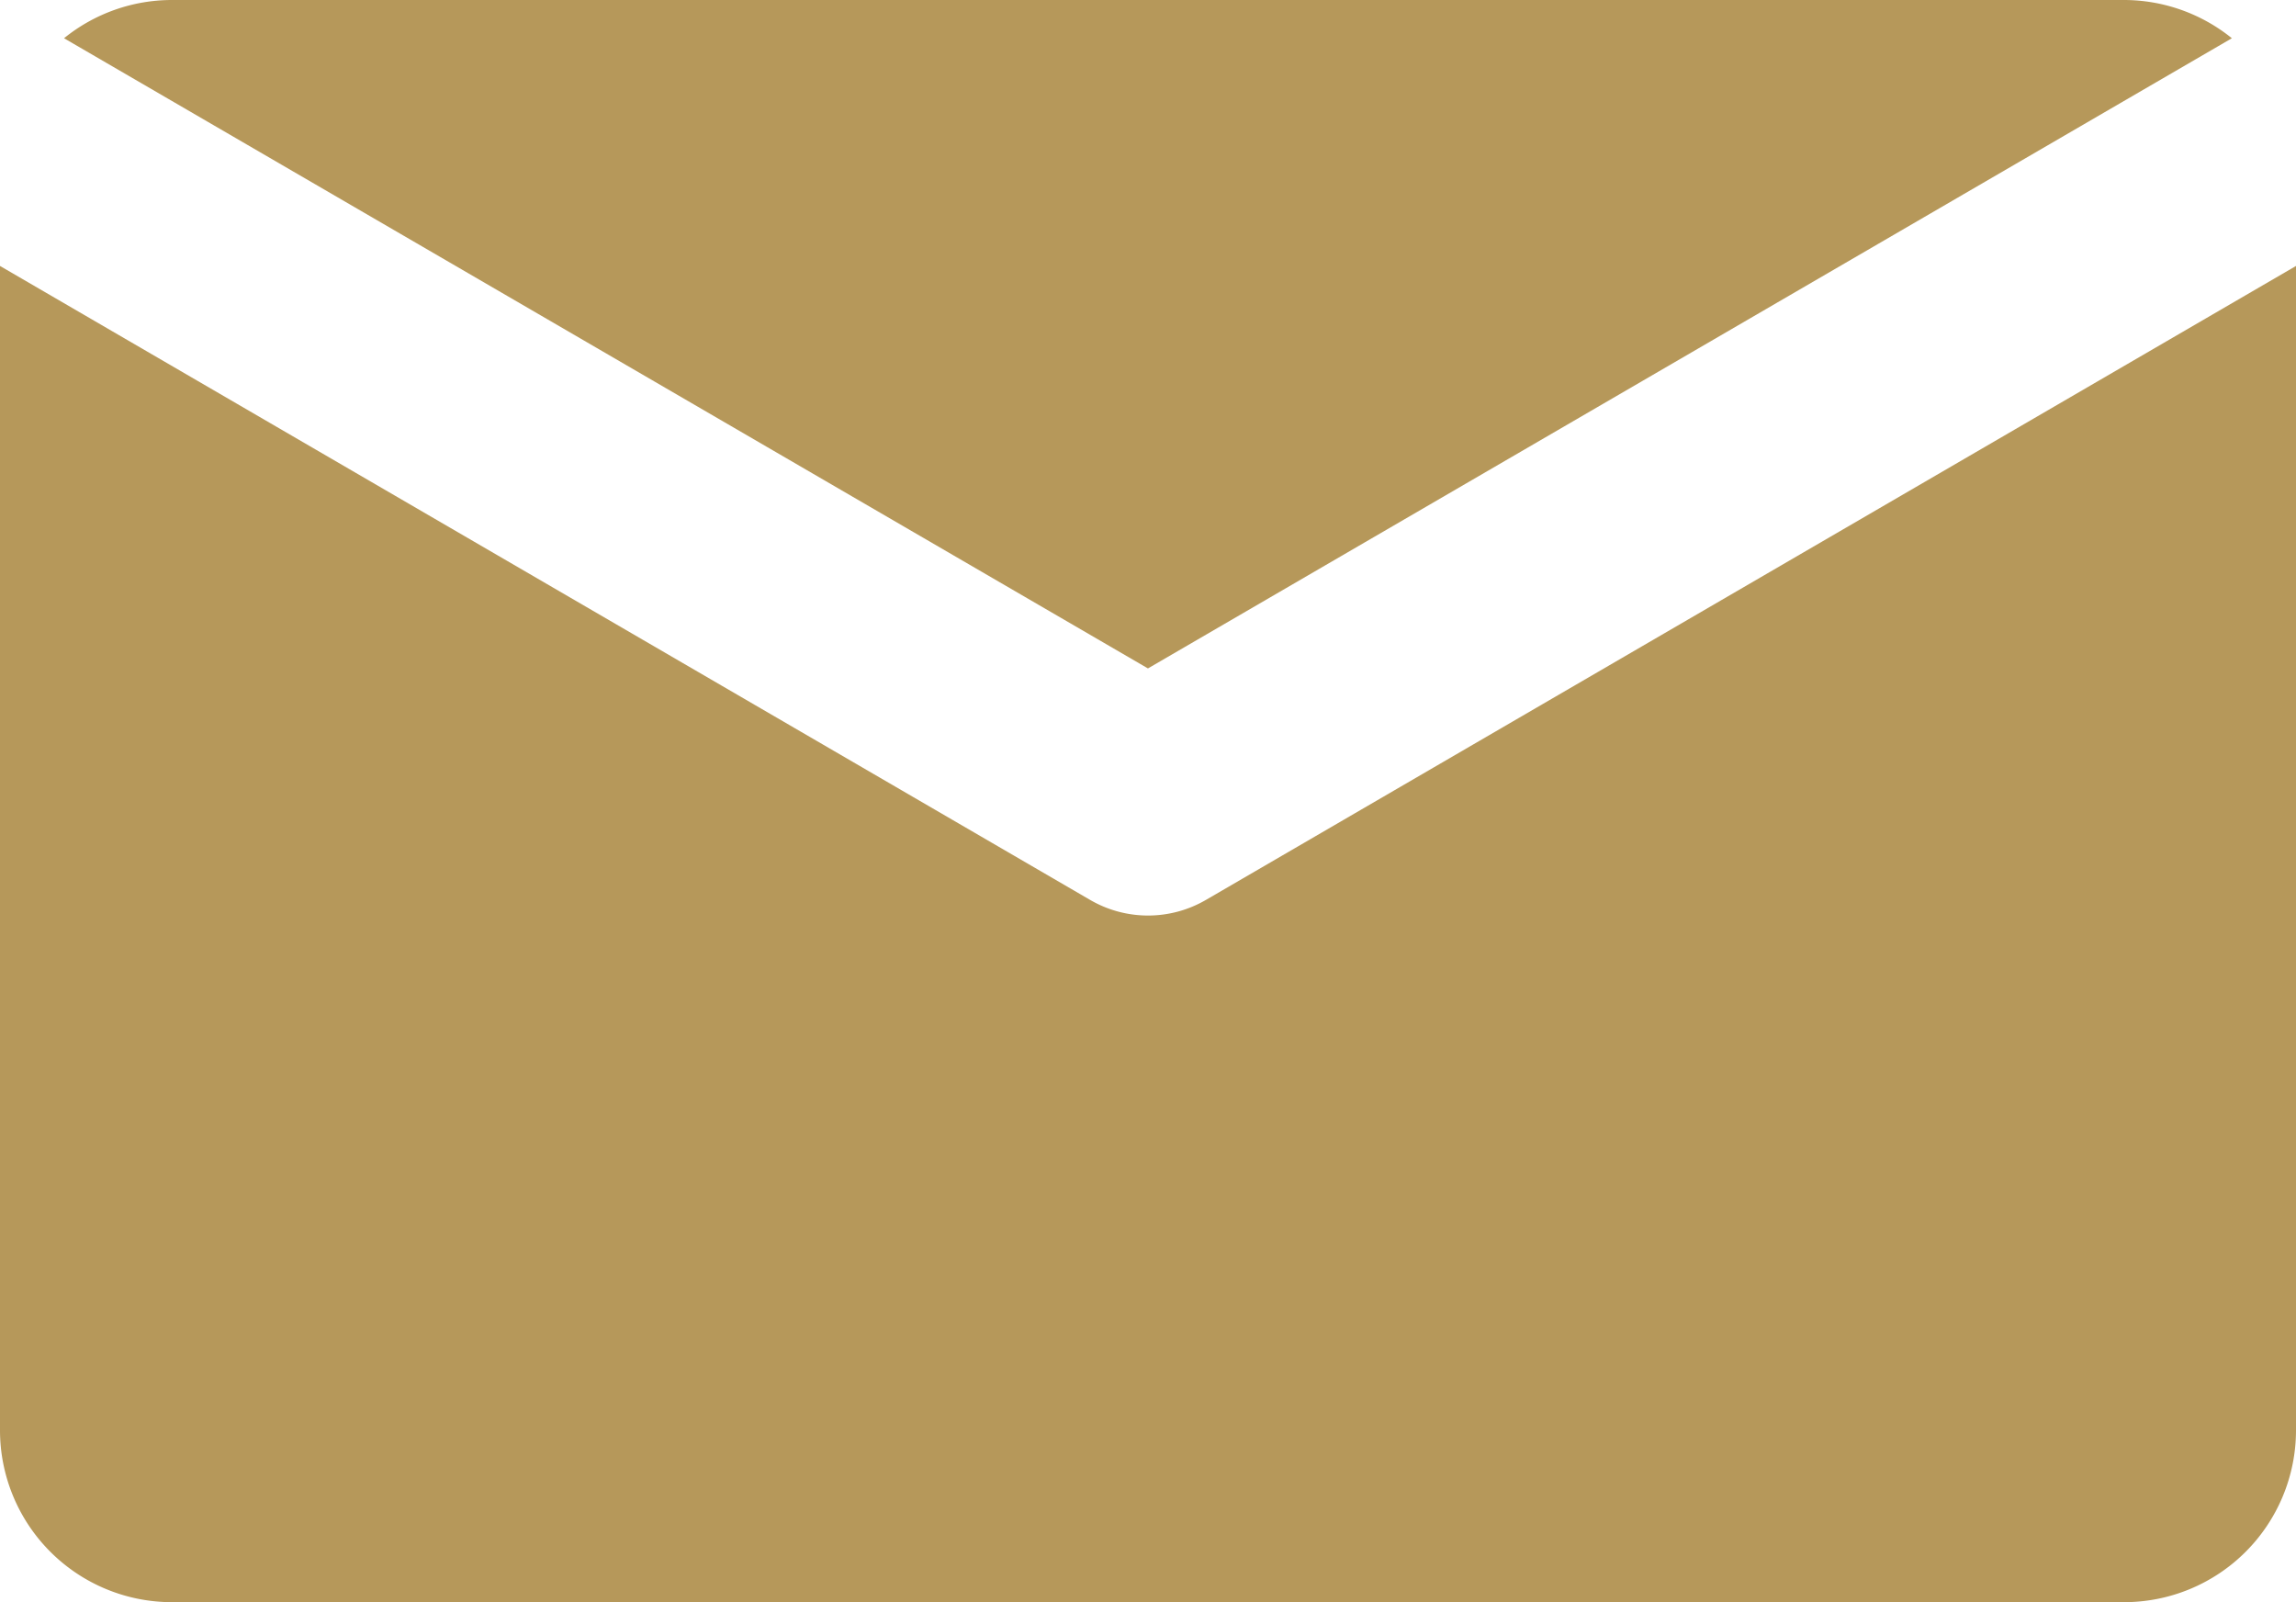 <?xml version="1.0" encoding="UTF-8"?> <svg xmlns="http://www.w3.org/2000/svg" xmlns:xlink="http://www.w3.org/1999/xlink" id="Group_1316" data-name="Group 1316" width="43" height="30" viewBox="0 0 43 30"><defs><clipPath id="clip-path"><rect id="Rectangle_1146" data-name="Rectangle 1146" width="43" height="30" fill="#b6985a"></rect></clipPath></defs><g id="Group_584" data-name="Group 584" clip-path="url(#clip-path)"><path id="Path_2558" data-name="Path 2558" d="M0,124.75v21.806a3.22,3.22,0,0,0,3.225,3.214h36.55A3.22,3.22,0,0,0,43,146.556V124.75L22.584,136.621a2.156,2.156,0,0,1-2.167,0Z" transform="translate(0 -119.77)" fill="#b6985a"></path><path id="Path_2559" data-name="Path 2559" d="M70.5.716A3.219,3.219,0,0,0,68.475,0H31.926A3.212,3.212,0,0,0,29.9.716l20.3,11.8Z" transform="translate(-28.701 0)" fill="#b6985a"></path></g></svg> 